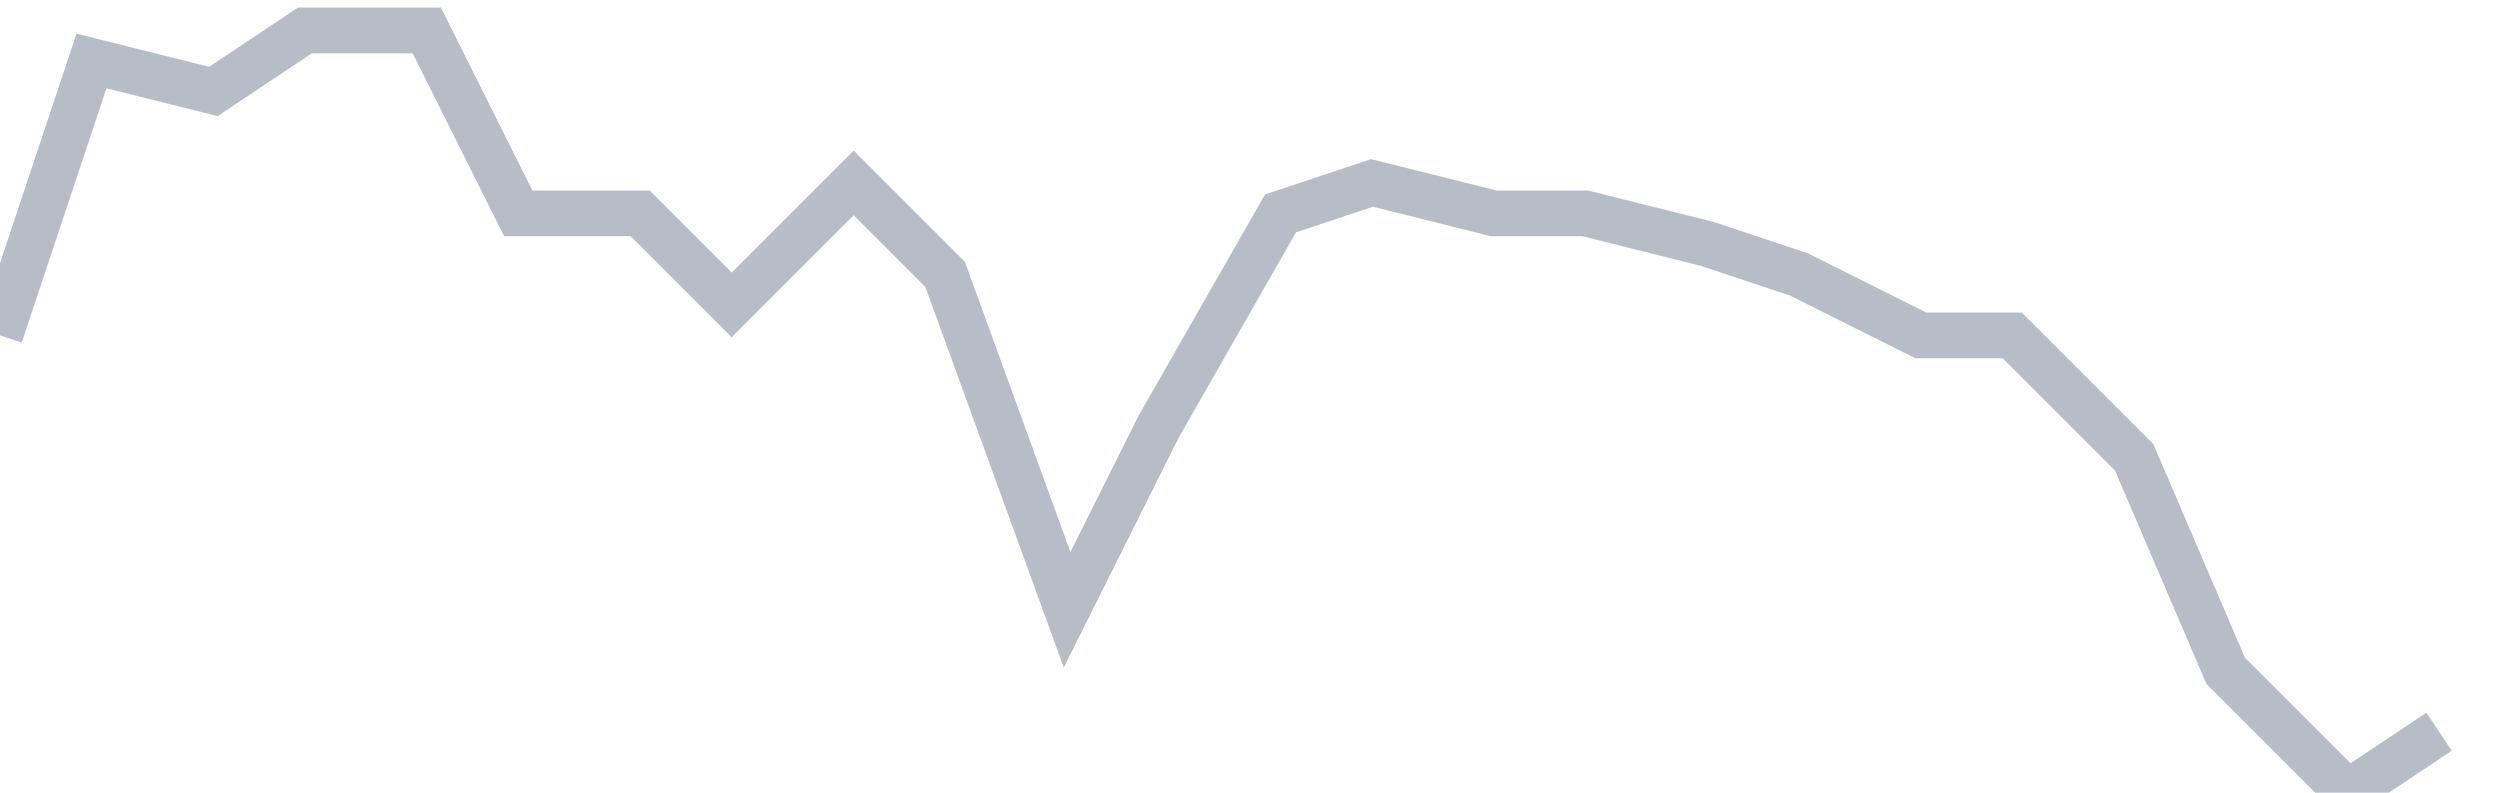 <svg width="82" height="26" fill="none" xmlns="http://www.w3.org/2000/svg"><path d="M0 11l3-9 4 1 3-2h4l3 6h4l3 3 4-4 3 3 4 11 3-6 4-7 3-1 4 1h3l4 1 3 1 4 2h3l4 4 3 7 4 4 3-2" stroke="#B7BDC6" stroke-width="1.5"/></svg>